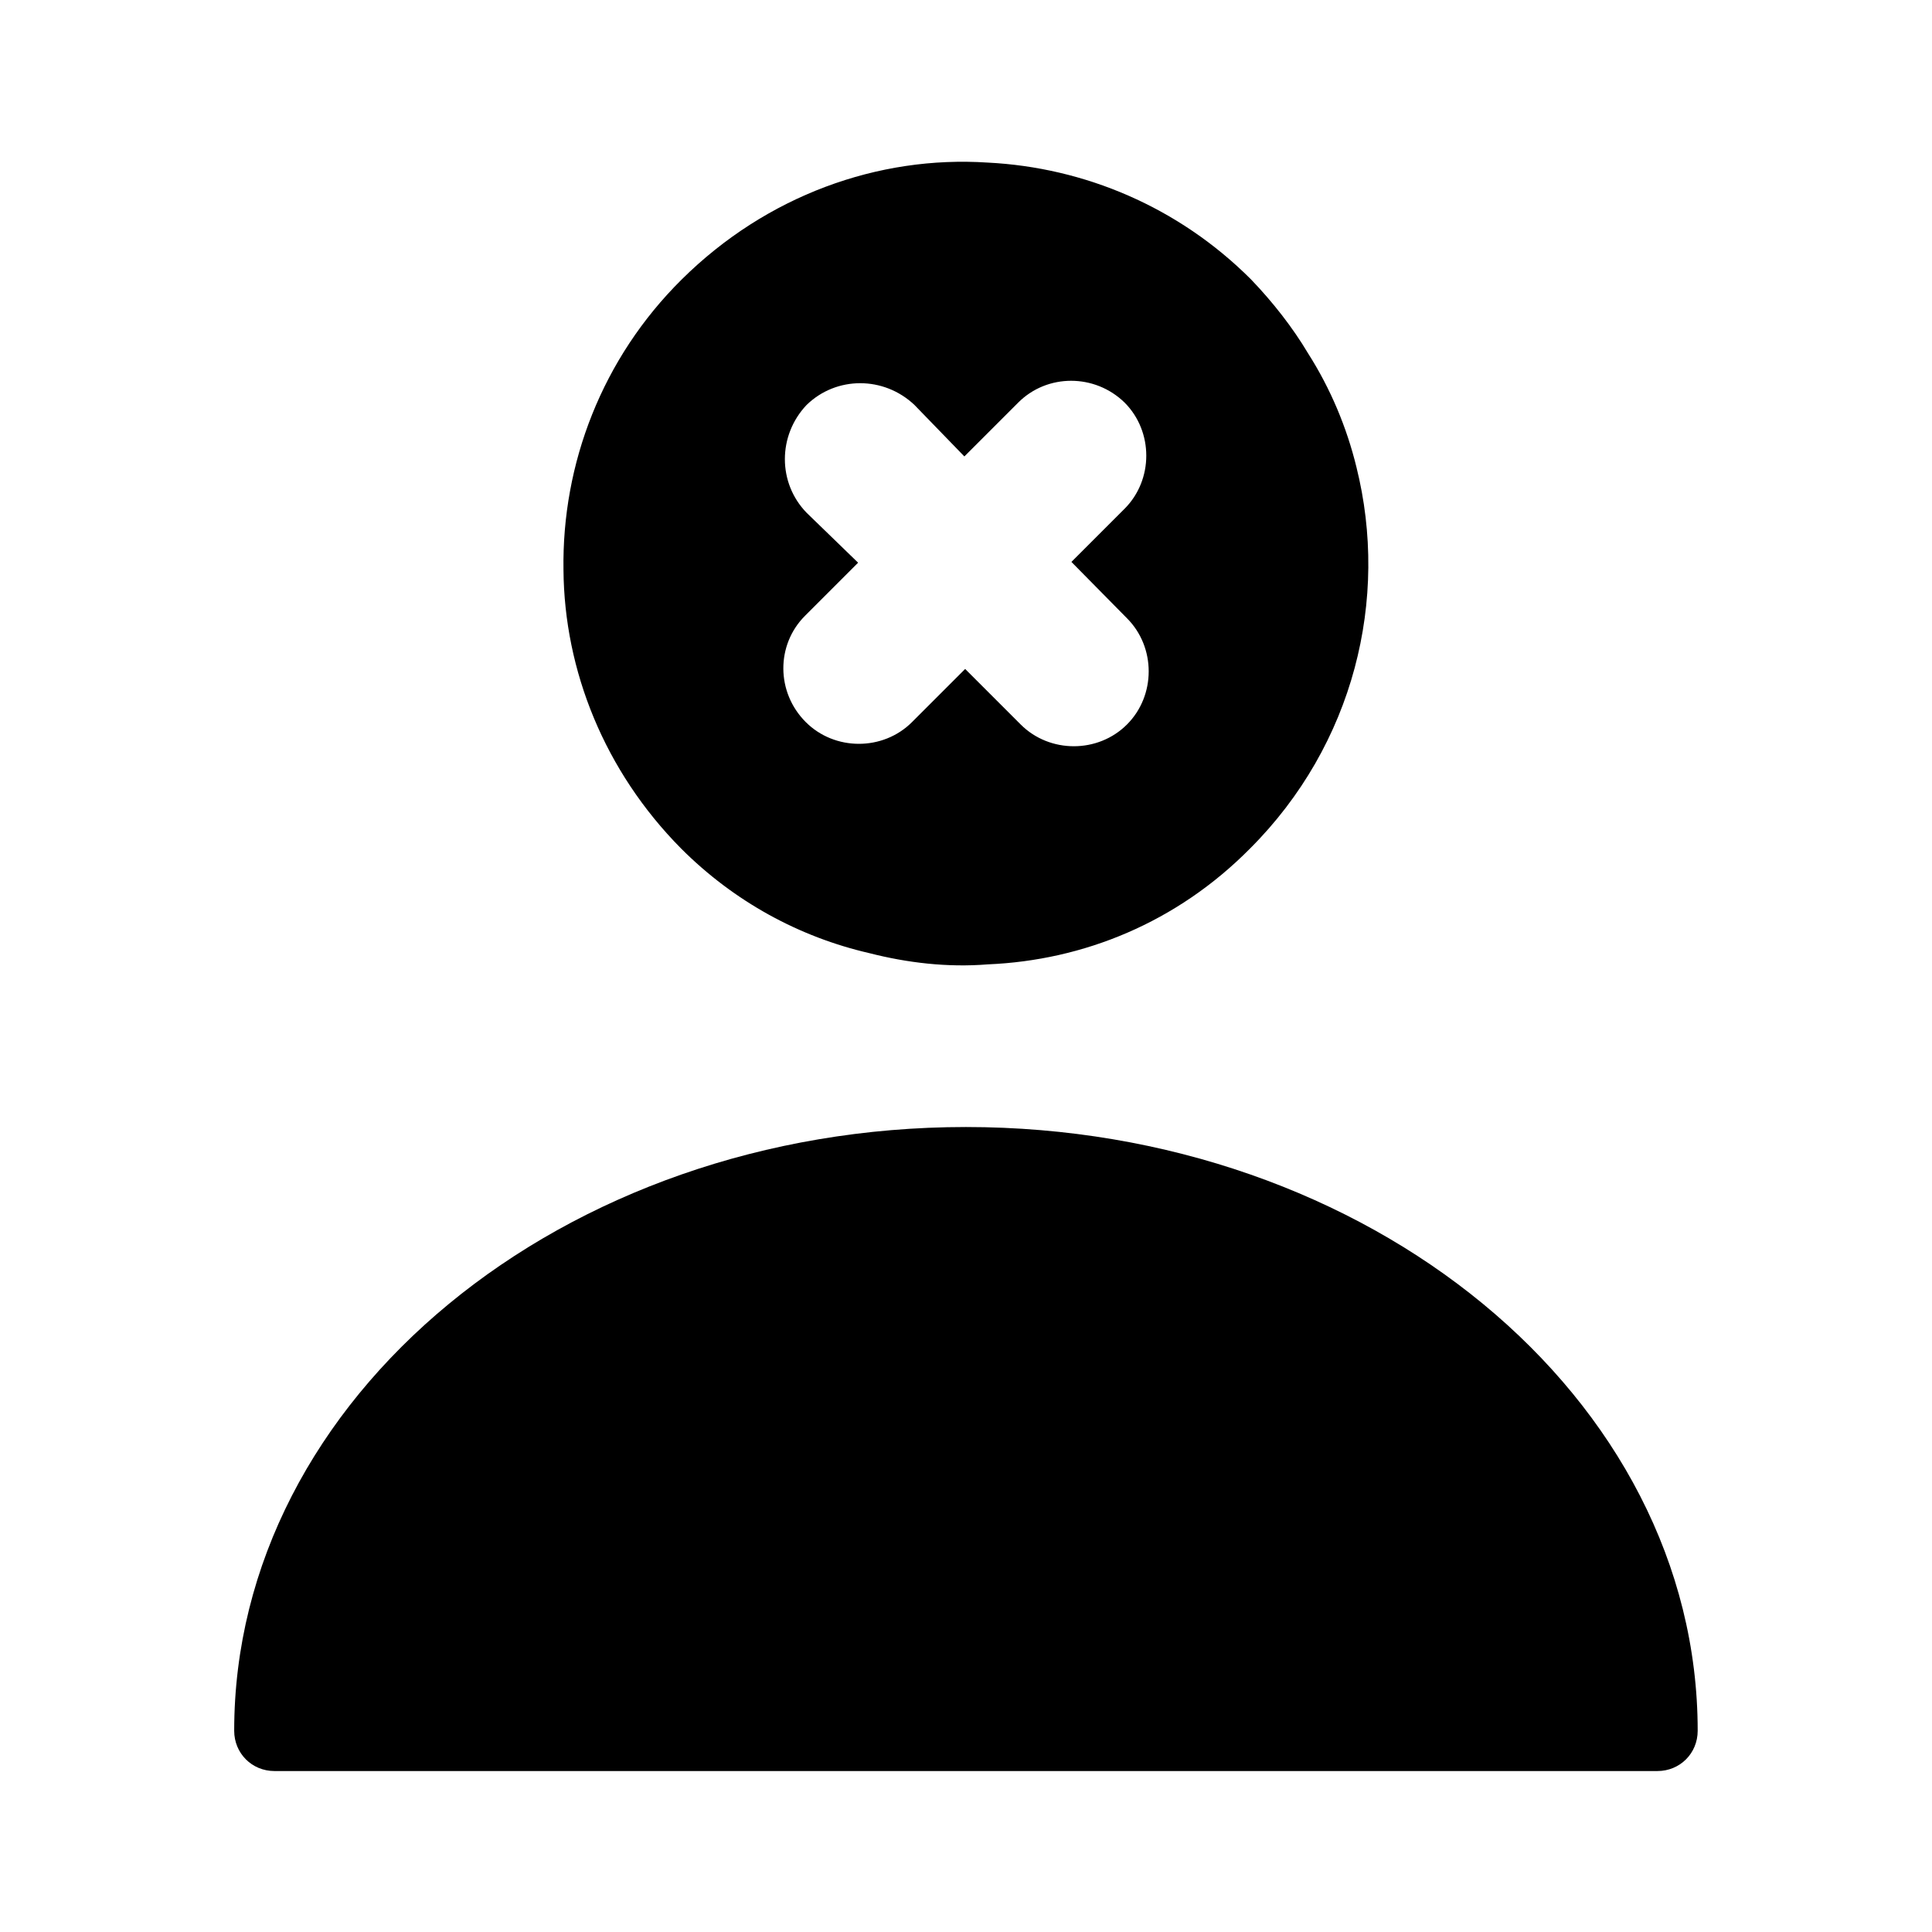 <?xml version="1.0" encoding="UTF-8"?> <svg xmlns="http://www.w3.org/2000/svg" width="32" height="32" viewBox="0 0 32 32" fill="none"><path d="M15.999 18.667C9.319 18.667 3.879 23.147 3.879 28.667C3.879 29.04 4.172 29.334 4.546 29.334H27.452C27.826 29.334 28.119 29.04 28.119 28.667C28.119 23.147 22.679 18.667 15.999 18.667Z" fill="black"></path><path d="M22.466 7.733C22.306 7.08 22.04 6.44 21.666 5.853C21.413 5.427 21.079 5 20.72 4.627C19.52 3.427 17.959 2.773 16.36 2.693C14.546 2.573 12.693 3.24 11.293 4.627C9.973 5.933 9.306 7.68 9.333 9.44C9.346 11.107 10.013 12.773 11.28 14.053C12.159 14.933 13.239 15.52 14.399 15.787C15.026 15.947 15.693 16.027 16.36 15.973C17.946 15.907 19.493 15.28 20.706 14.053C22.426 12.333 23.013 9.92 22.466 7.733ZM18.666 12C18.186 12.48 17.386 12.48 16.906 12L15.986 11.08L15.106 11.96C14.626 12.44 13.826 12.44 13.346 11.96C12.853 11.467 12.853 10.68 13.333 10.2L14.213 9.32L13.36 8.493C12.88 8 12.88 7.213 13.36 6.707C13.853 6.227 14.639 6.227 15.146 6.707L15.973 7.56L16.866 6.667C17.346 6.187 18.133 6.187 18.626 6.667C19.106 7.147 19.106 7.947 18.626 8.427L17.746 9.307L18.666 10.24C19.146 10.72 19.146 11.52 18.666 12Z" fill="black"></path></svg> 